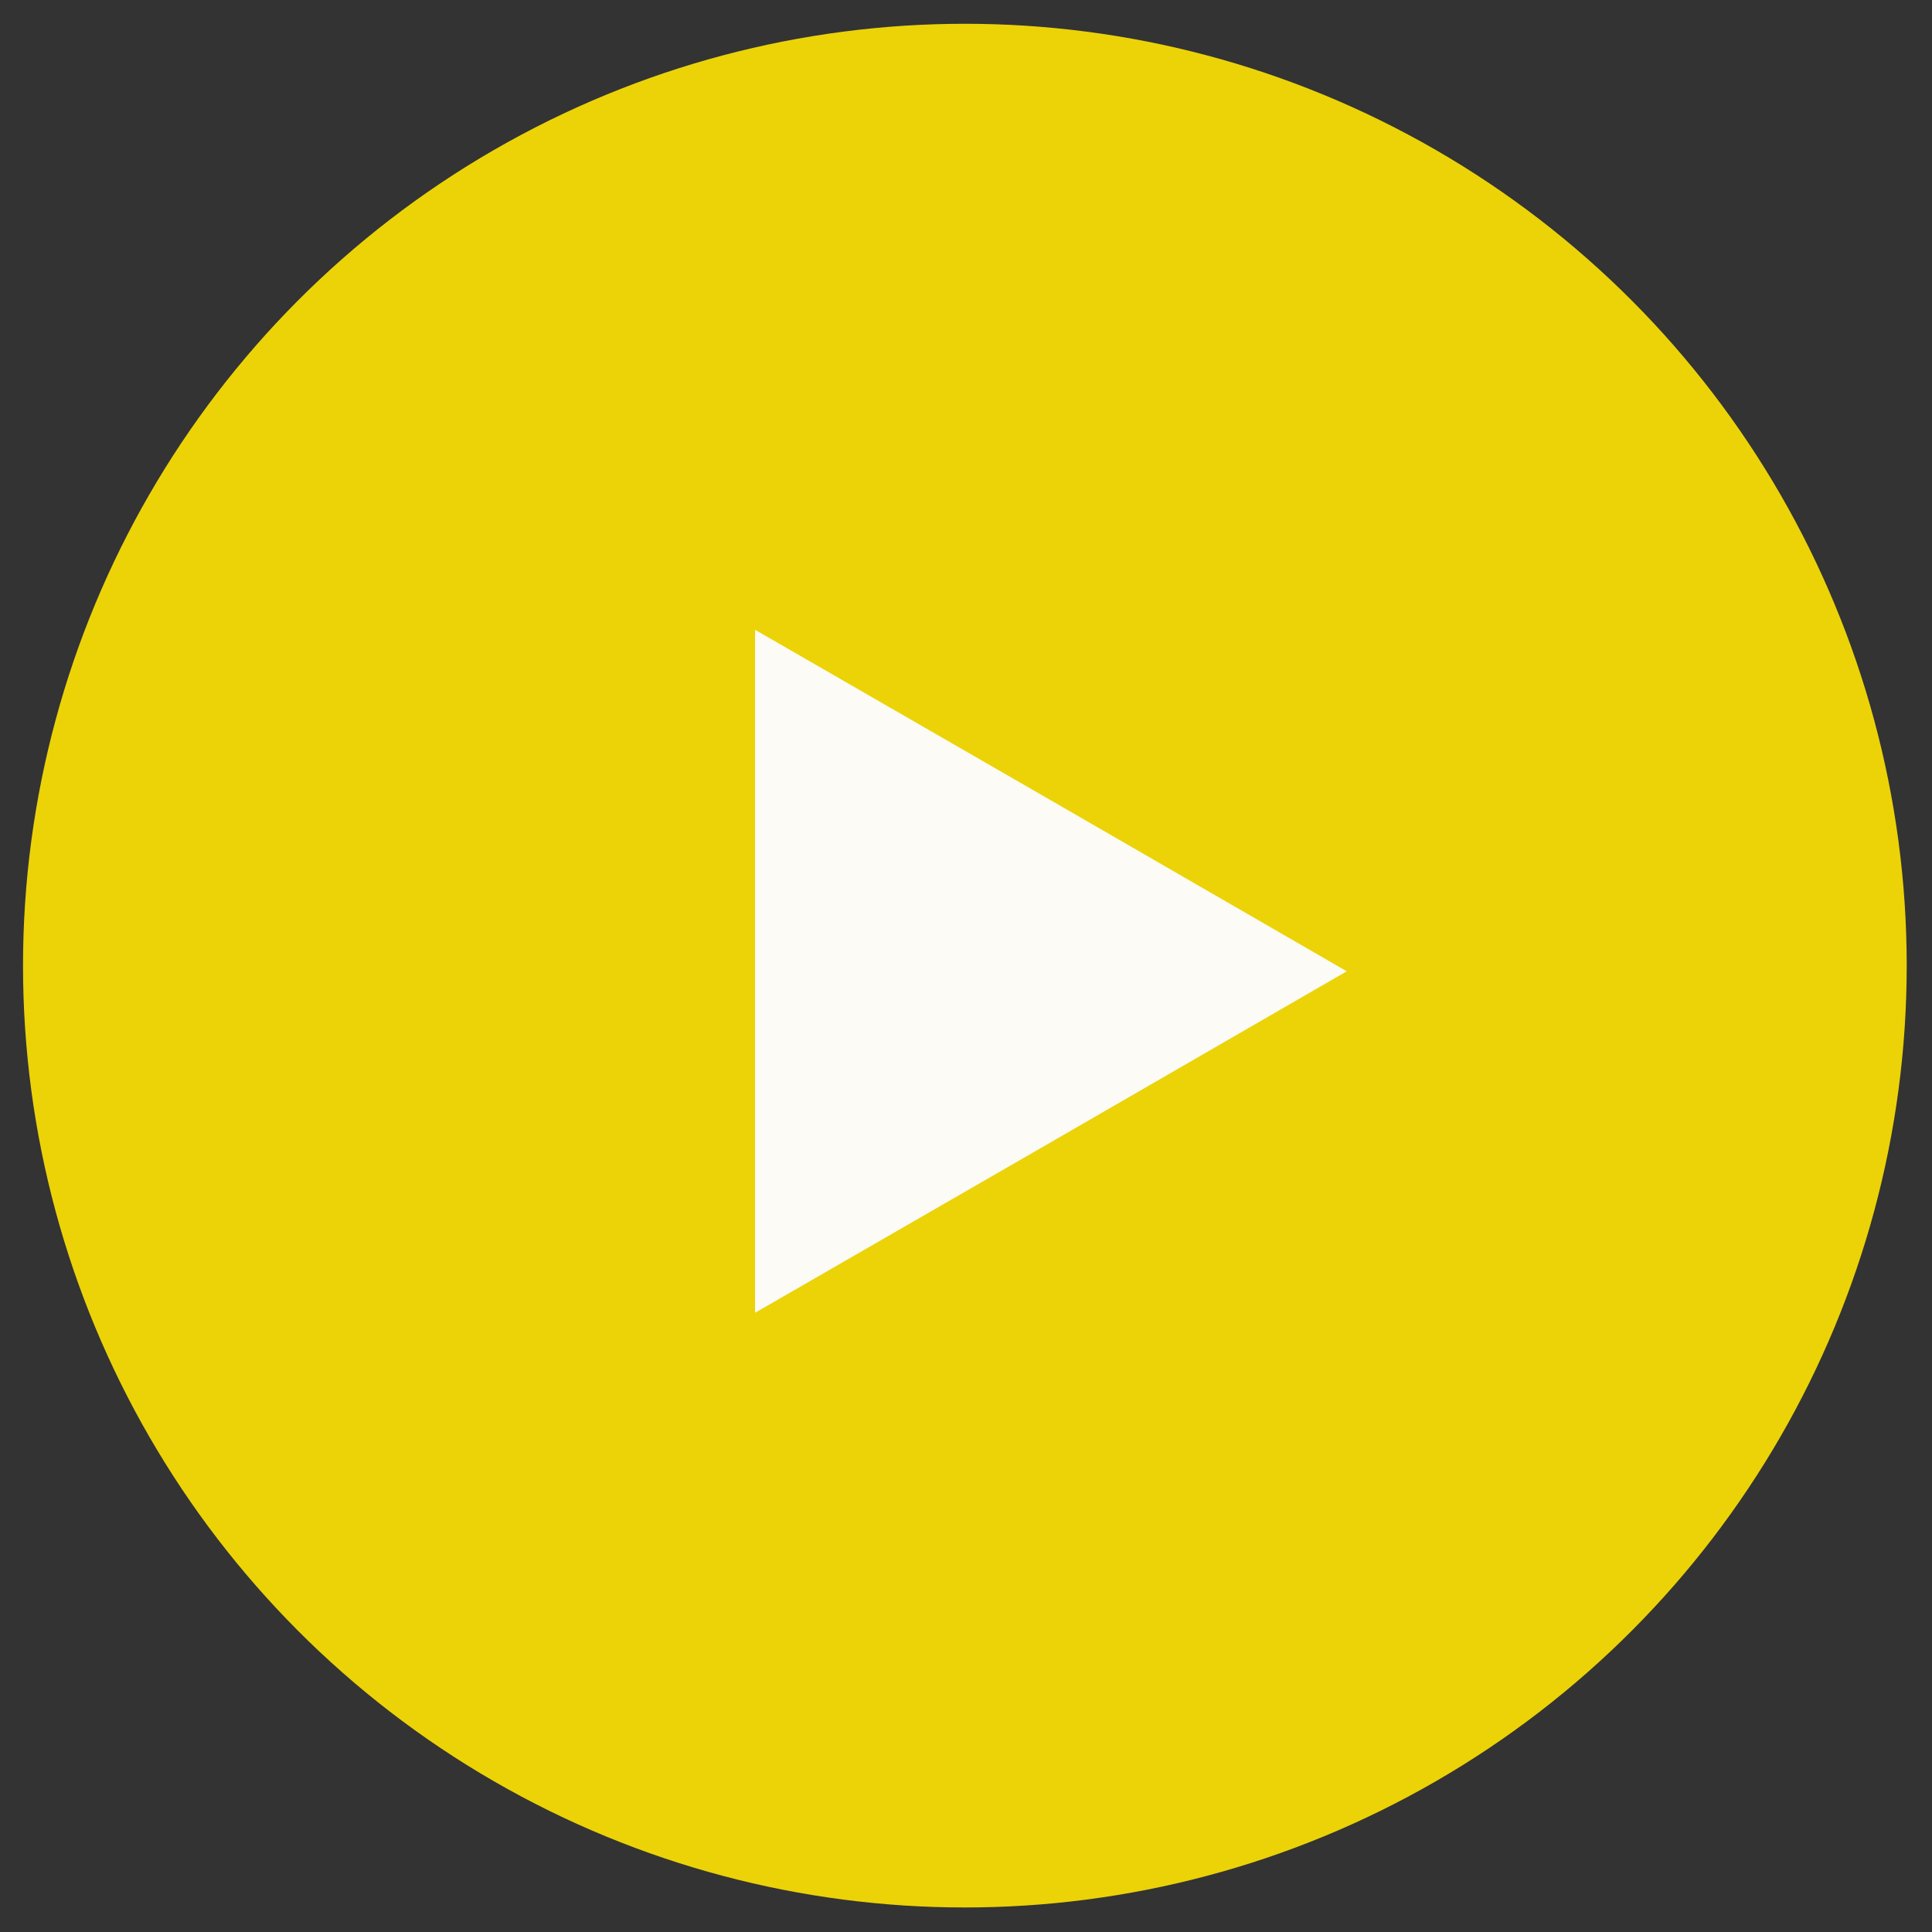 <?xml version="1.0" encoding="utf-8"?>
<!-- Generator: Adobe Illustrator 25.4.1, SVG Export Plug-In . SVG Version: 6.00 Build 0)  -->
<svg version="1.1" id="Layer_1" xmlns="http://www.w3.org/2000/svg" xmlns:xlink="http://www.w3.org/1999/xlink" x="0px" y="0px"
	 viewBox="0 0 512 512" style="enable-background:new 0 0 512 512;" xml:space="preserve">
<rect x="0" y="0" width="512" height="512" fill="#333333" stroke="none"/>
<style type="text/css">
	.st0{opacity:0.9;fill:#FFE504;}
	.st1{fill:#FCFBF5;}
</style>
<g>
	<circle class="st0" cx="255.7" cy="255.9" r="249.6"/>
	<polygon class="st1" points="356.9,257.4 278.5,302.7 200.1,347.9 200.1,257.4 200.1,166.9 278.5,212.1 	"/>
</g>
</svg>
